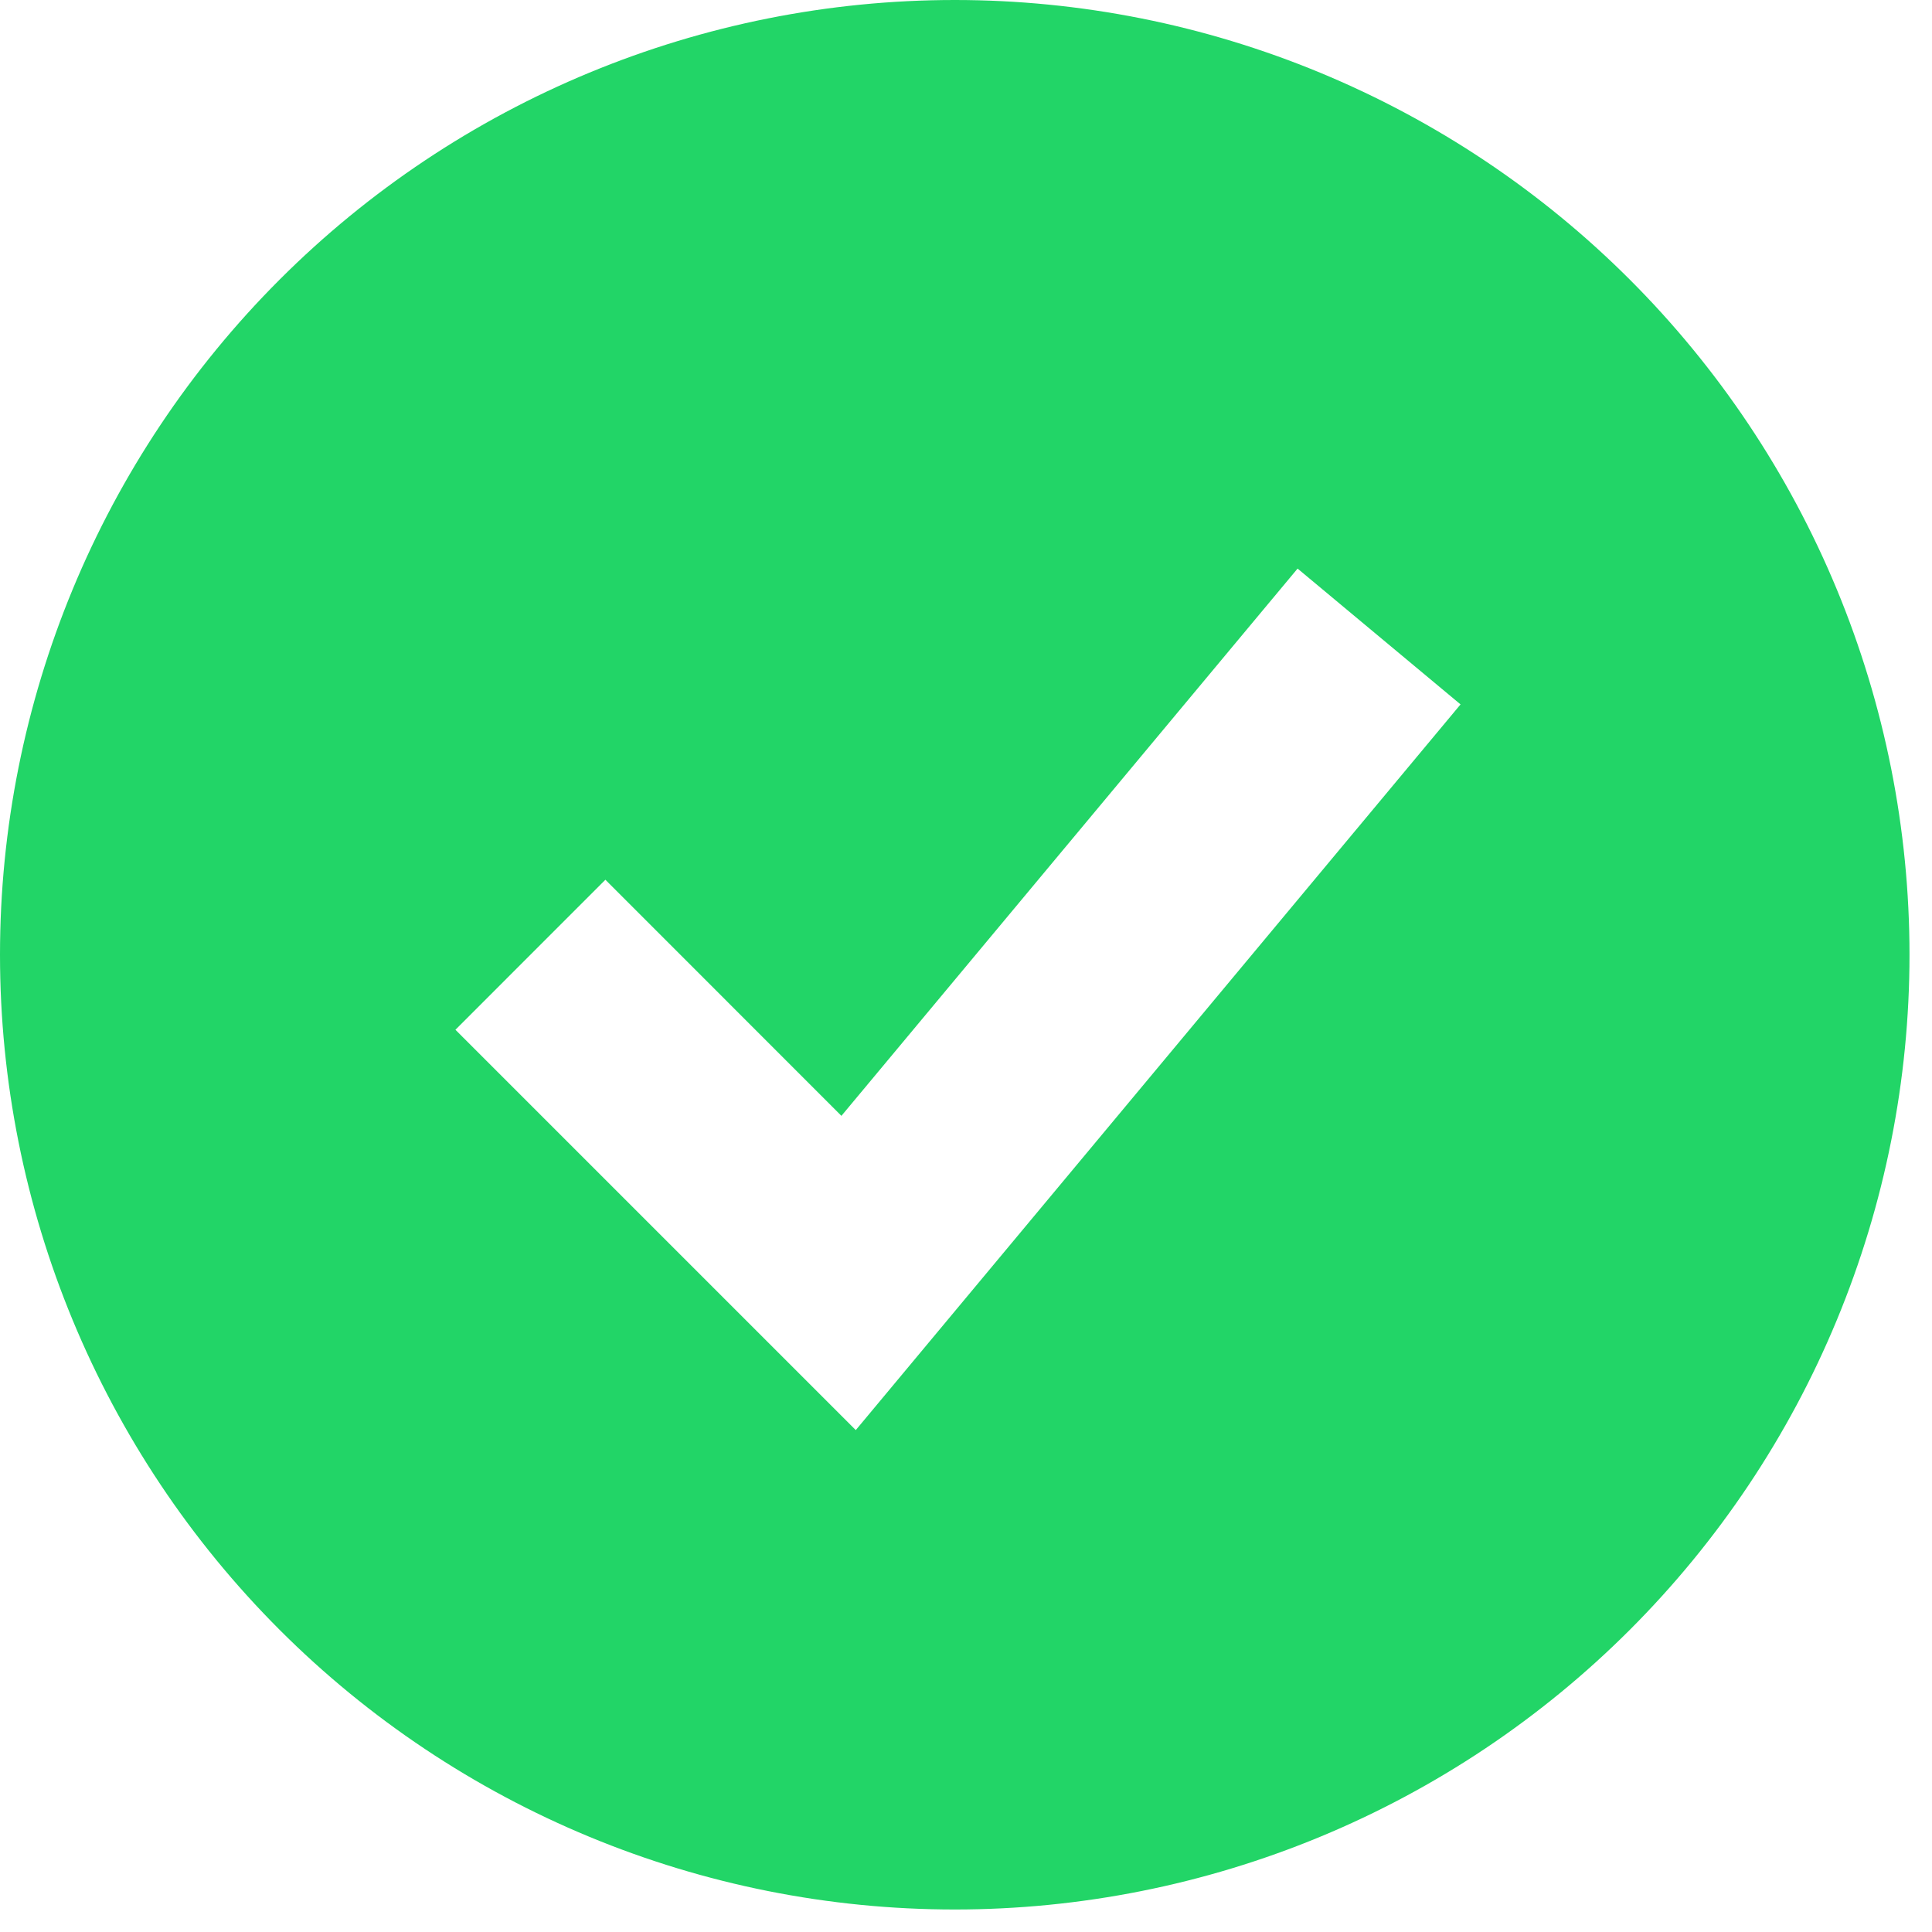<svg width="37" height="37" viewBox="0 0 37 37" fill="none" xmlns="http://www.w3.org/2000/svg">
<path fill-rule="evenodd" clip-rule="evenodd" d="M18.284 36.569C20.685 36.569 23.063 36.096 25.281 35.177C27.5 34.258 29.515 32.911 31.213 31.213C32.911 29.515 34.258 27.5 35.177 25.281C36.096 23.063 36.569 20.685 36.569 18.284C36.569 15.883 36.096 13.505 35.177 11.287C34.258 9.069 32.911 7.053 31.213 5.355C29.515 3.657 27.5 2.311 25.281 1.392C23.063 0.473 20.685 -3.57795e-08 18.284 0C13.435 7.226e-08 8.784 1.926 5.355 5.355C1.926 8.784 0 13.435 0 18.284C0 23.134 1.926 27.784 5.355 31.213C8.784 34.642 13.435 36.569 18.284 36.569ZM17.813 25.679L27.971 13.49L24.85 10.889L16.114 21.37L11.594 16.848L8.722 19.721L14.816 25.815L16.389 27.388L17.813 25.679Z" fill="#22D567"/>
</svg>
